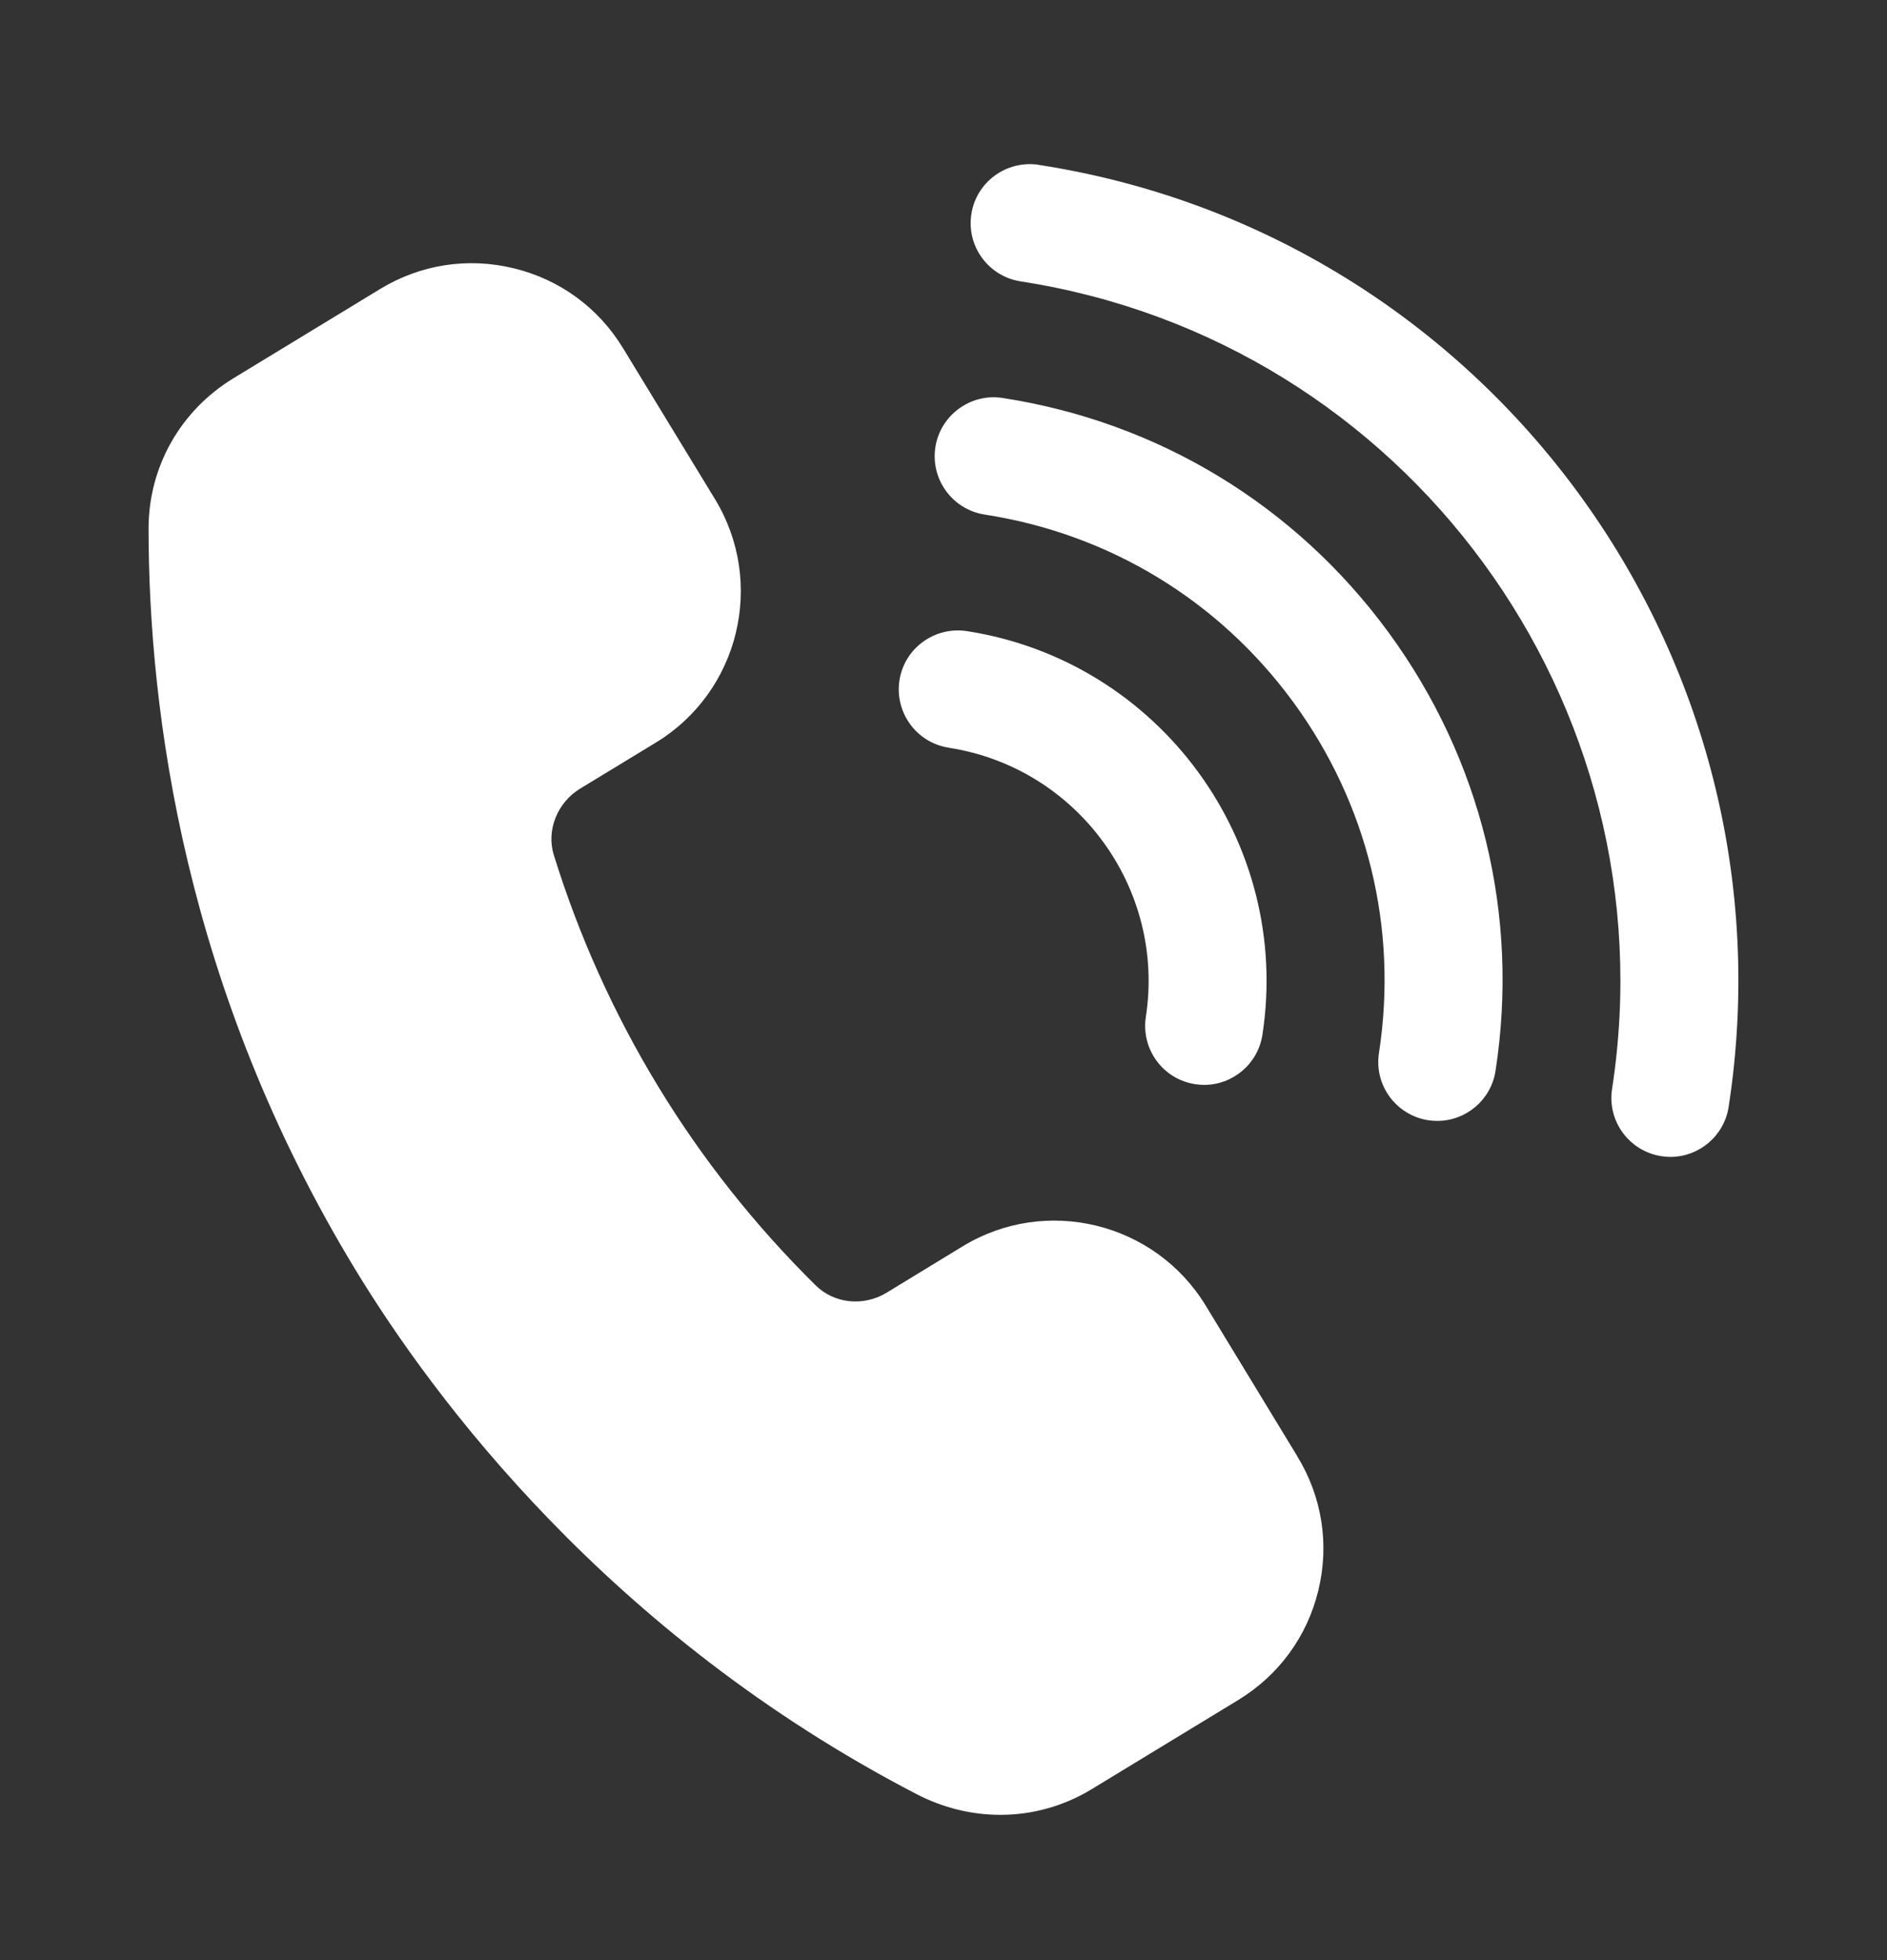<svg width="26" height="27" viewBox="0 0 26 27" fill="none" xmlns="http://www.w3.org/2000/svg">
<rect x="0" y="0" width="26" height="27" fill="#333333" stroke="none"/>
<path d="M17.878 20.066C18.217 20.622 18.319 21.277 18.164 21.91C18.011 22.542 17.619 23.077 17.063 23.416L15.044 24.644C14.657 24.88 14.222 24.999 13.784 24.999C13.391 24.999 12.995 24.904 12.626 24.712C8.388 22.514 5.969 19.25 4.904 17.501C2.543 13.624 2.048 9.803 2.047 7.282C2.047 6.432 2.484 5.657 3.217 5.21L5.236 3.982C5.792 3.643 6.446 3.541 7.08 3.696C7.712 3.849 8.247 4.24 8.585 4.797L9.853 6.878C10.551 8.027 10.186 9.529 9.038 10.228L7.992 10.864C7.678 11.055 7.526 11.439 7.63 11.775C7.976 12.892 8.46 13.966 9.069 14.966C9.675 15.963 10.406 16.884 11.238 17.705C11.495 17.958 11.898 18 12.217 17.806L13.262 17.169C14.408 16.469 15.912 16.835 16.612 17.983L17.879 20.066H17.878ZM13.072 10.3C14.843 10.573 16.061 12.237 15.788 14.007C15.72 14.451 16.023 14.866 16.467 14.934C16.509 14.941 16.551 14.944 16.592 14.944C16.986 14.944 17.332 14.656 17.394 14.255C17.804 11.598 15.976 9.104 13.32 8.693C12.877 8.627 12.461 8.929 12.393 9.372C12.325 9.815 12.629 10.231 13.072 10.299V10.3ZM13.815 5.482C13.376 5.413 12.956 5.717 12.888 6.161C12.82 6.604 13.124 7.019 13.567 7.088C15.283 7.353 16.793 8.27 17.819 9.671C18.845 11.072 19.265 12.788 19 14.504C18.931 14.946 19.235 15.362 19.679 15.431C19.72 15.437 19.763 15.44 19.804 15.44C20.198 15.44 20.544 15.153 20.606 14.751C20.938 12.606 20.413 10.461 19.131 8.71C17.848 6.96 15.96 5.813 13.815 5.482ZM14.311 2.27C13.869 2.204 13.452 2.505 13.384 2.949C13.315 3.392 13.619 3.807 14.063 3.876C19.376 4.696 23.031 9.685 22.212 14.999C22.143 15.442 22.447 15.857 22.891 15.926C22.932 15.933 22.974 15.936 23.016 15.936C23.41 15.936 23.756 15.648 23.818 15.247C24.775 9.048 20.51 3.228 14.311 2.271V2.27Z" fill="white"/>
</svg>
